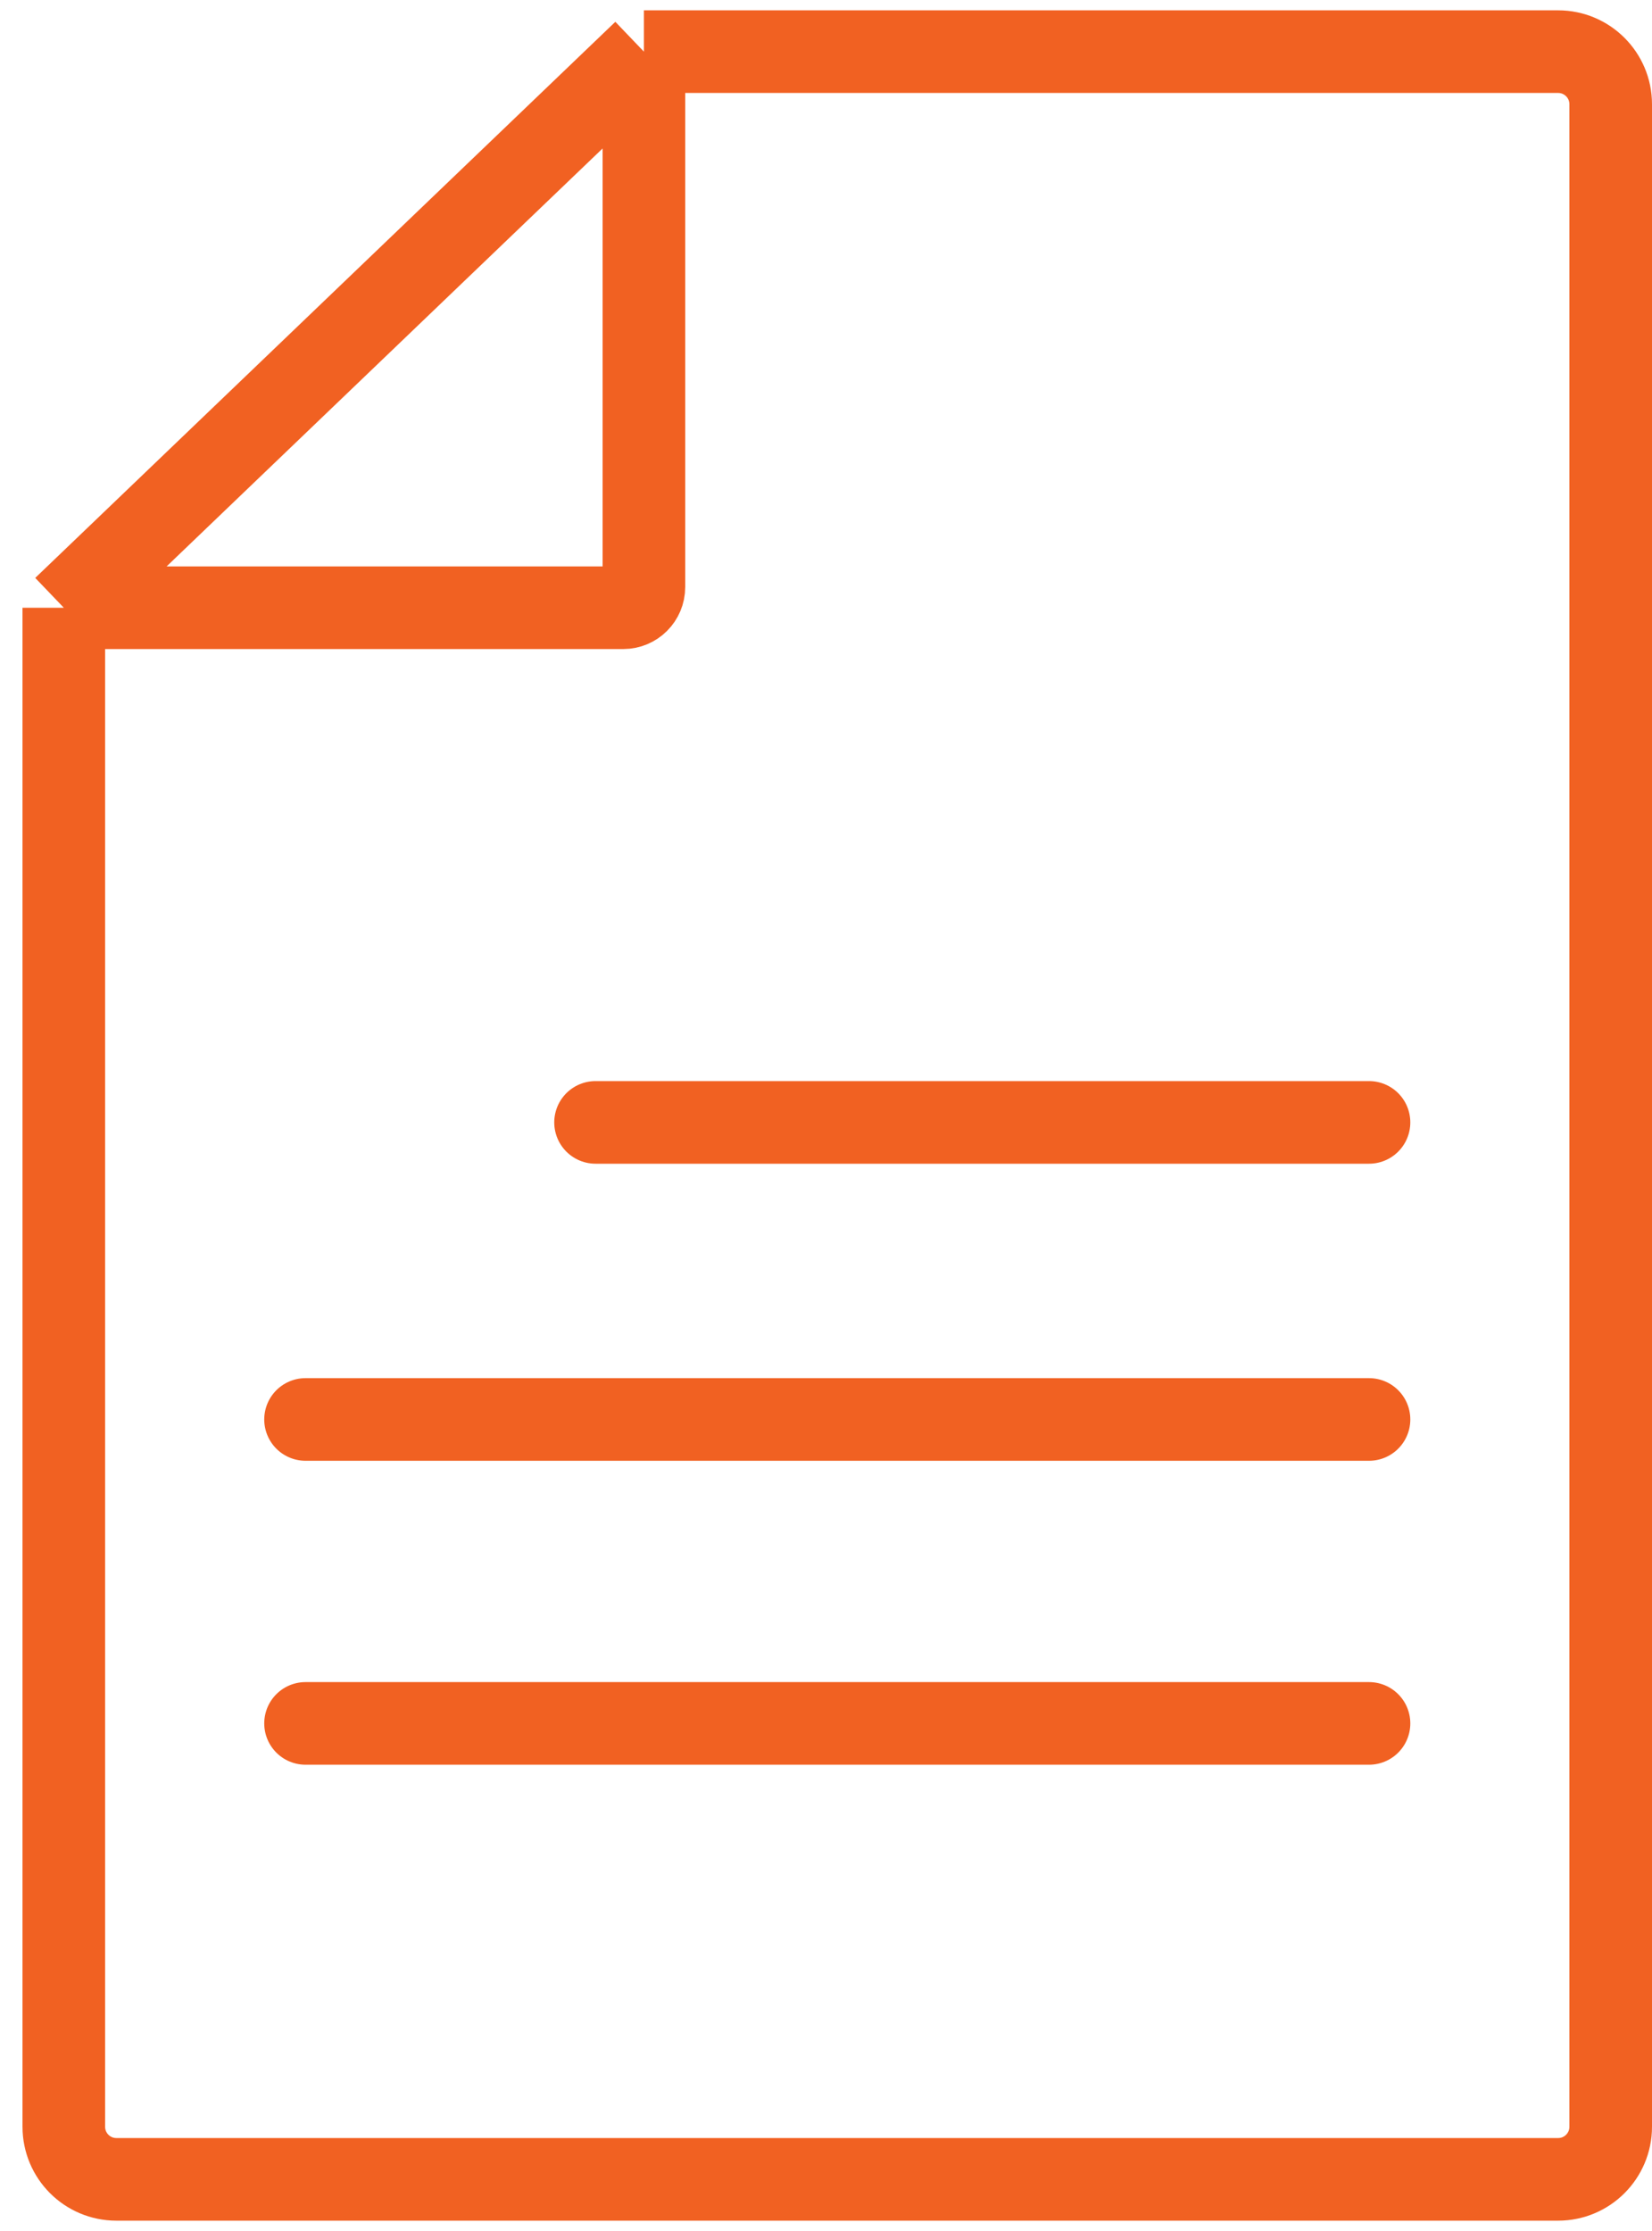 <svg width="40" height="54" viewBox="0 0 40 54" fill="none" xmlns="http://www.w3.org/2000/svg">
<path d="M7.398 34.357H33.148" stroke="#F16122" stroke-width="2" stroke-linecap="round"/>
<path d="M14.42 27.167H33.148" stroke="#F16122" stroke-width="2" stroke-linecap="round"/>
<path d="M7.398 41.714H33.148" stroke="#F16122" stroke-width="2" stroke-linecap="round"/>
<path d="M15.591 1.25H37.727C38.43 1.25 39 1.82 39 2.523V51.477C39 52.18 38.43 52.75 37.727 52.75H2.818C2.115 52.75 1.545 52.18 1.545 51.477V14.71M15.591 1.25L1.545 14.71M15.591 1.25V14.21C15.591 14.486 15.367 14.71 15.091 14.71H1.545" stroke="#F16122" stroke-width="2"/>
</svg>
